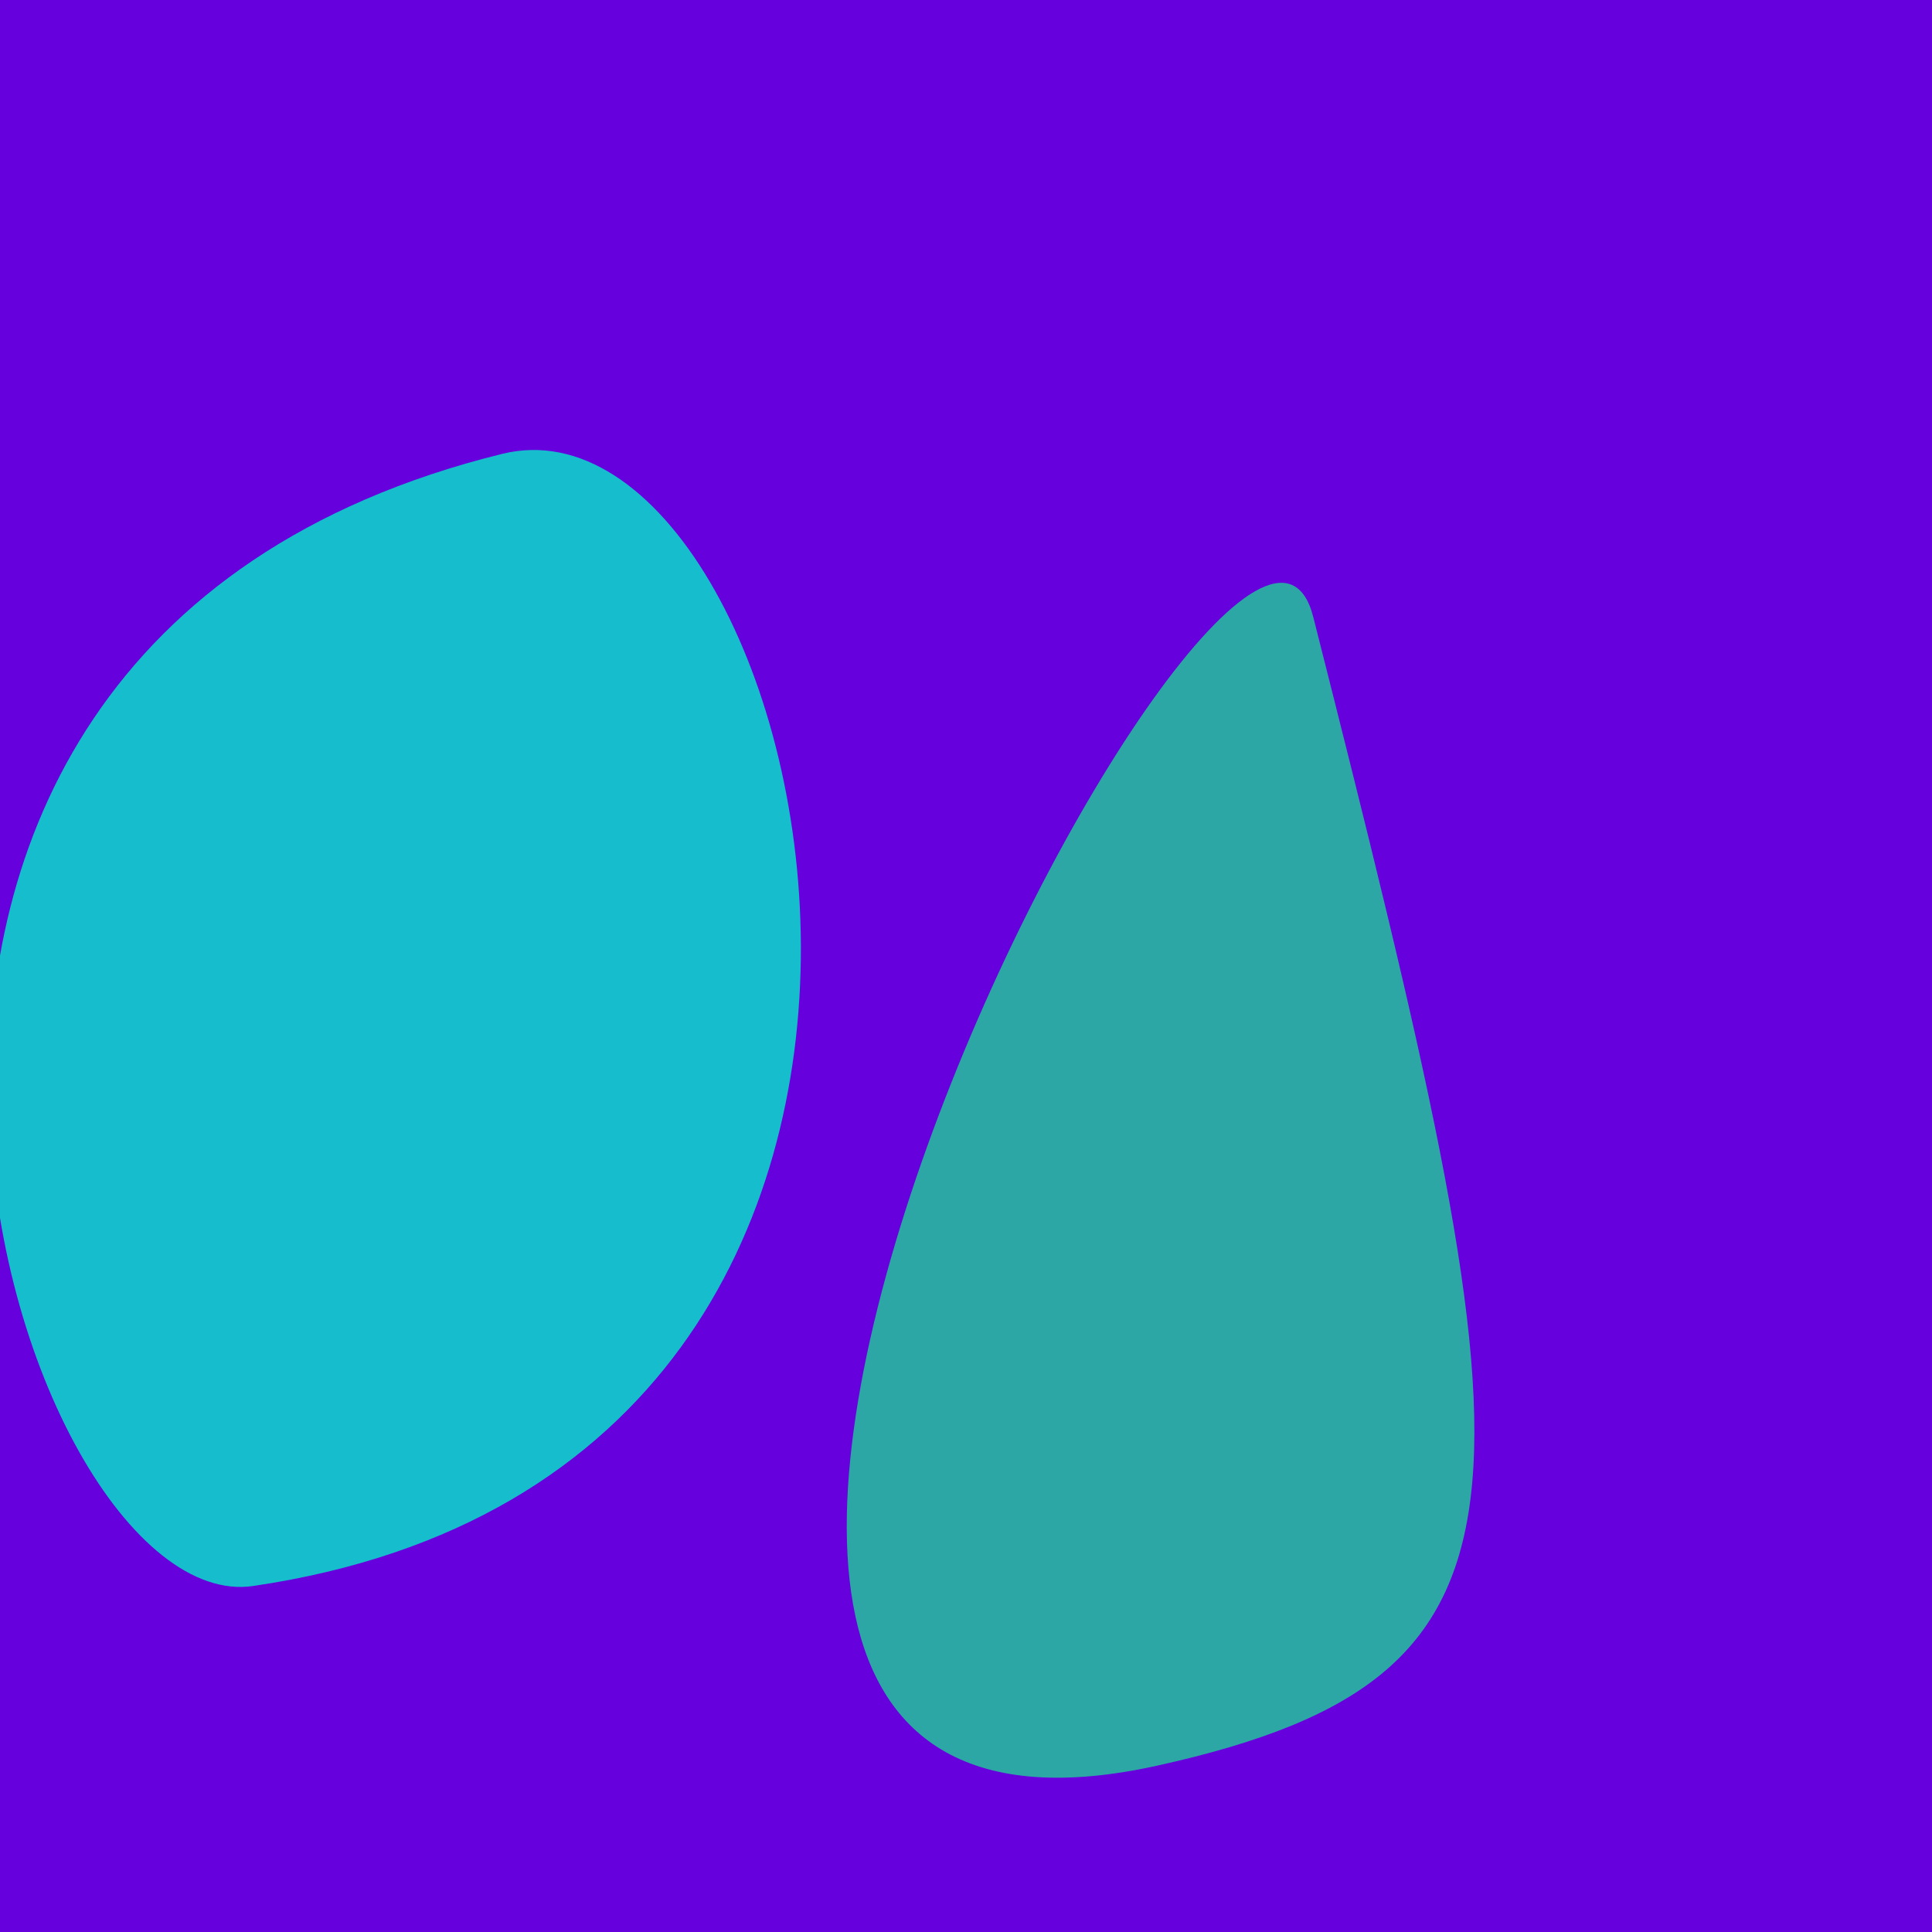 <?xml version="1.0" standalone="no"?>
<svg xmlns:xlink="http://www.w3.org/1999/xlink" xmlns="http://www.w3.org/2000/svg" width="128" height="128"><g><rect width="128" height="128" fill="#60d"></rect><path d="M 87.007 40.877 C 82.217 21.975 27.027 127.963 76.672 116.978 C 103.939 110.944 101.598 98.451 87.007 40.877" fill="rgb(44,167,166)"></path><path d="M 16.766 105.077 C 70.89 97.137 53.927 24.974 33.268 30.07 C -19.49 43.085 0.904 107.404 16.766 105.077" fill="rgb(22,189,204)"></path></g></svg>